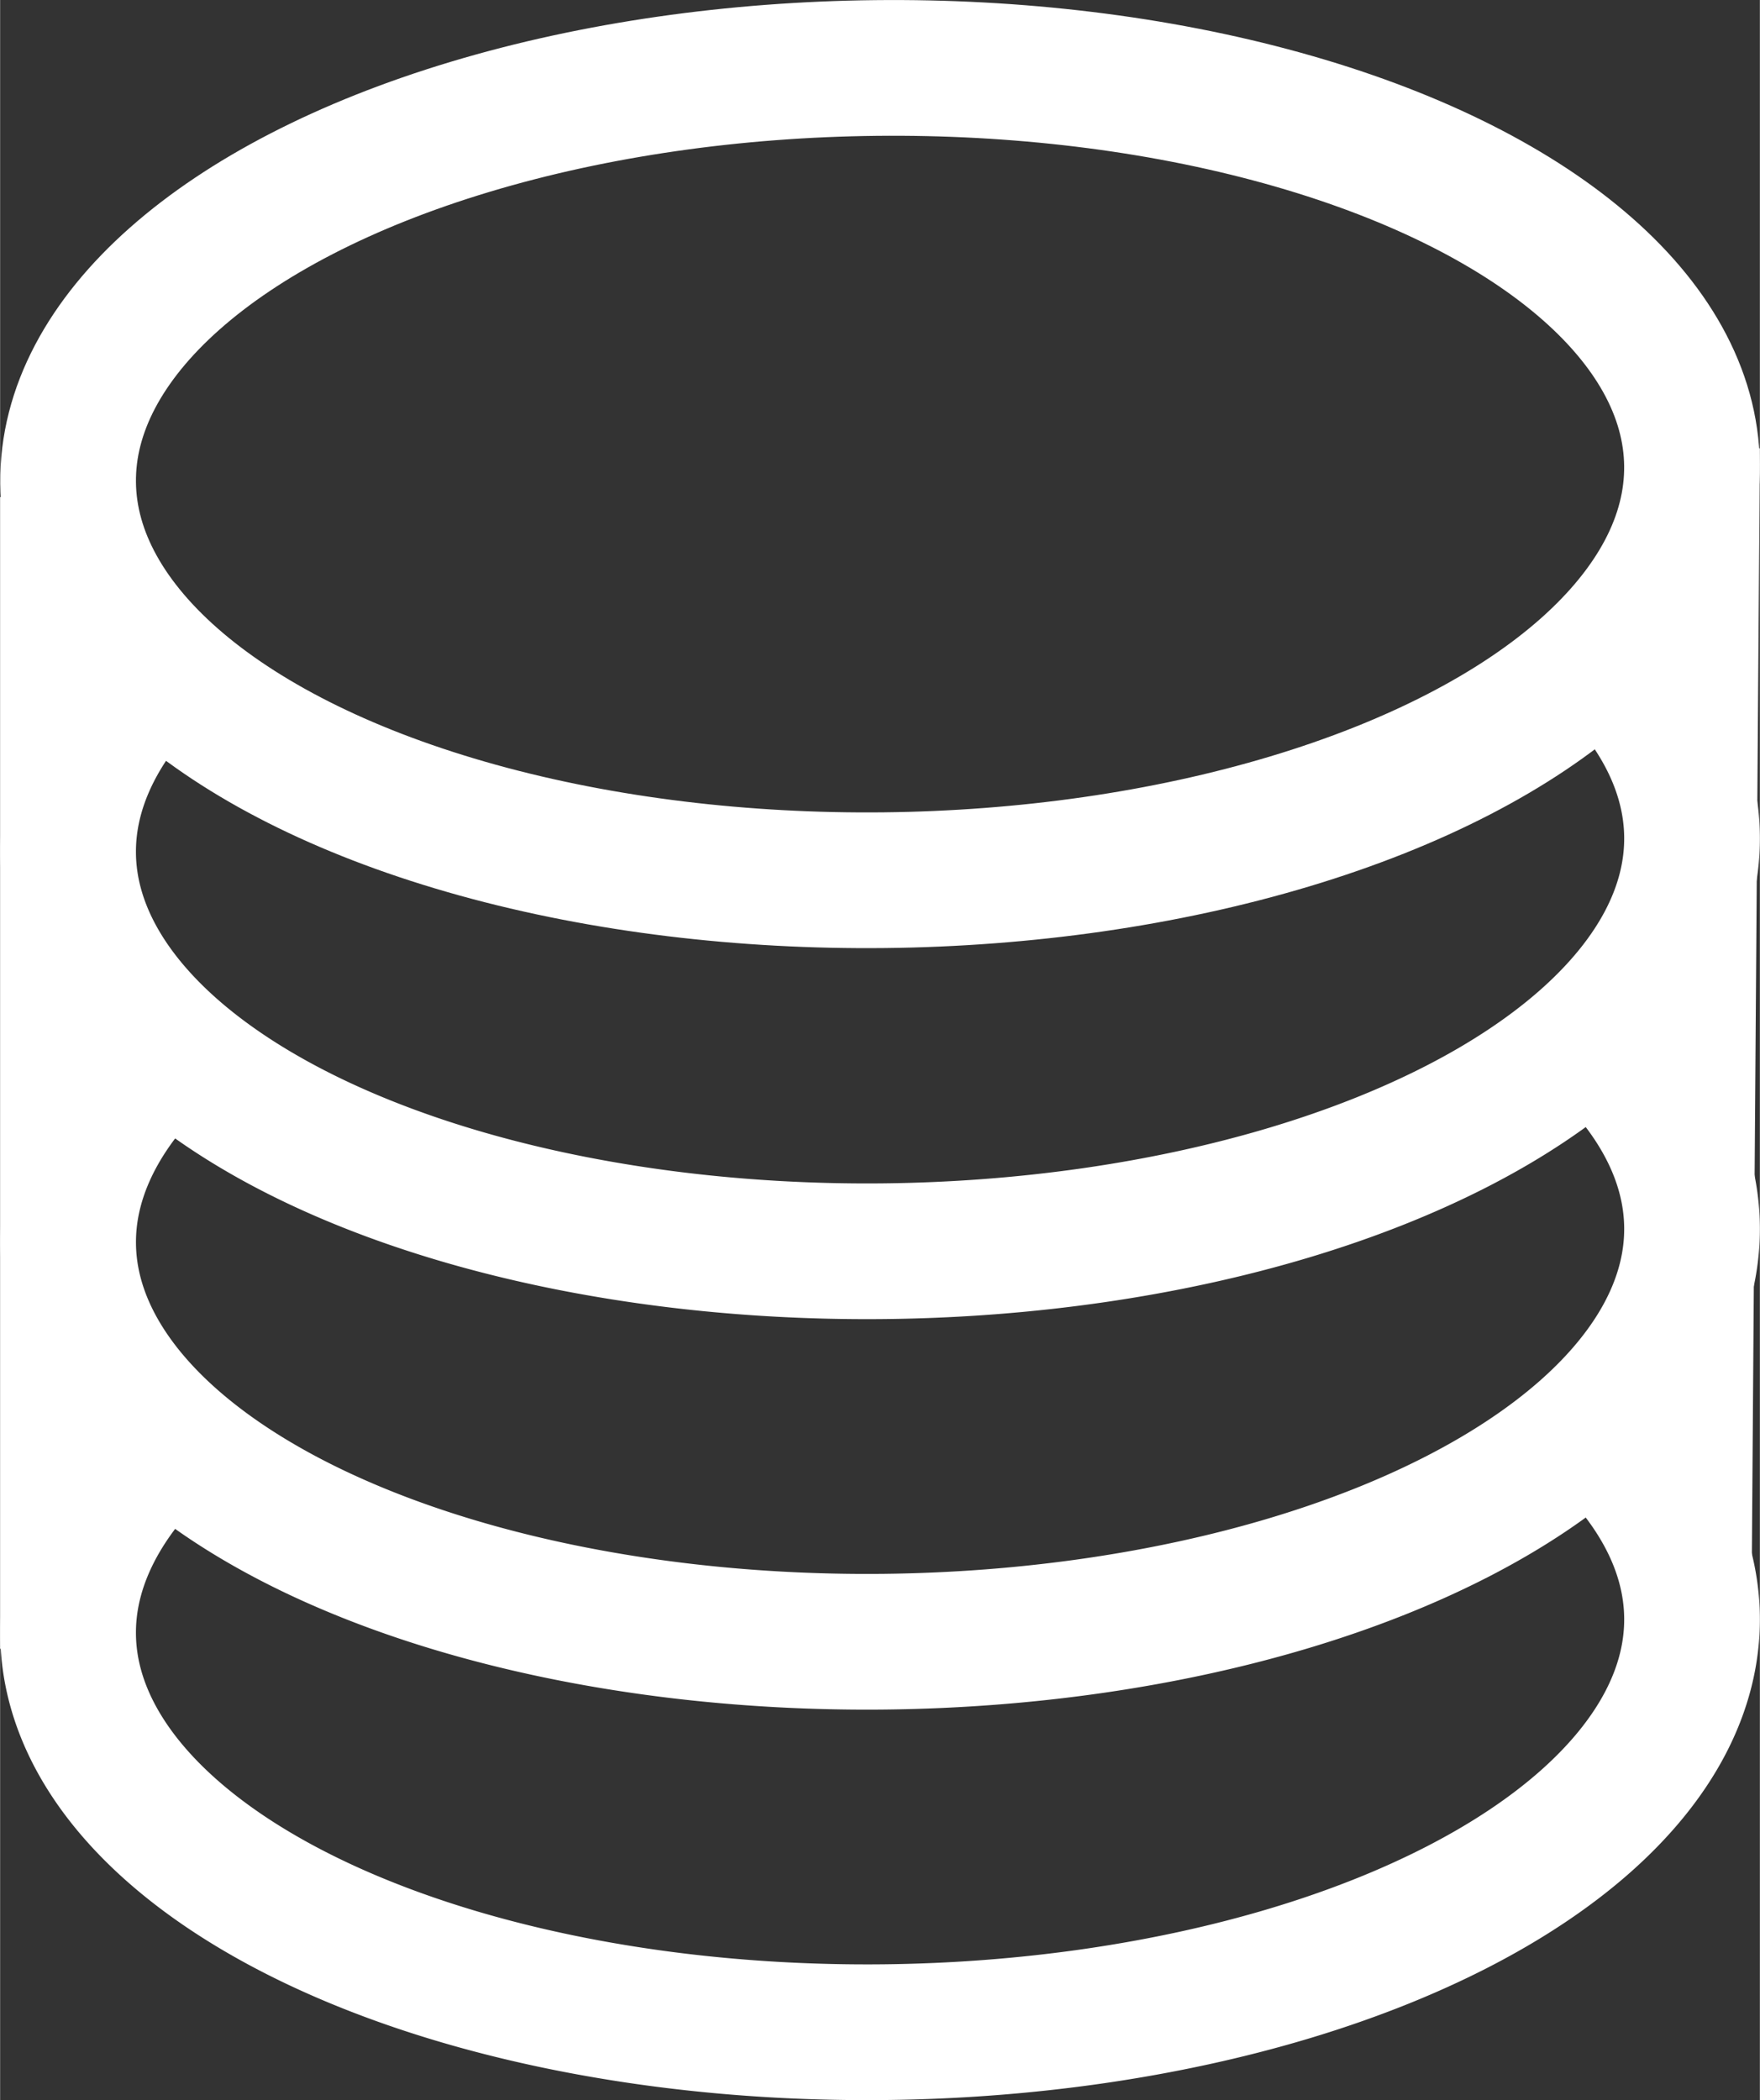 <?xml version="1.0" encoding="UTF-8" standalone="no"?>
<!-- Created with Inkscape (http://www.inkscape.org/) -->

<svg
   width="2.162in"
   height="2.579in"
   viewBox="0 0 54.904 65.503"
   version="1.1"
   id="svg10251"
   inkscape:version="1.2.1 (9c6d41e410, 2022-07-14)"
   sodipodi:docname="database-line-white.svg"
   xmlns:inkscape="http://www.inkscape.org/namespaces/inkscape"
   xmlns:sodipodi="http://sodipodi.sourceforge.net/DTD/sodipodi-0.dtd"
   xmlns="http://www.w3.org/2000/svg"
   xmlns:svg="http://www.w3.org/2000/svg">
  <rect x="0" y="0" width="54.904" height="65.503" fill="#333333" stroke="none"/>
  <sodipodi:namedview
     id="namedview10253"
     pagecolor="#292929"
     bordercolor="#000000"
     borderopacity="0.25"
     inkscape:showpageshadow="2"
     inkscape:pageopacity="0"
     inkscape:pagecheckerboard="0"
     inkscape:deskcolor="#d1d1d1"
     inkscape:document-units="in"
     showgrid="false"
     showborder="false"
     inkscape:zoom="2.0677516"
     inkscape:cx="8.9469159"
     inkscape:cy="129.12576"
     inkscape:window-width="1920"
     inkscape:window-height="1017"
     inkscape:window-x="1912"
     inkscape:window-y="-8"
     inkscape:window-maximized="1"
     inkscape:current-layer="layer1" />
  <defs
     id="defs10248" />
  <g
     inkscape:label="Layer 1"
     inkscape:groupmode="layer"
     id="layer1"
     transform="translate(-79.374,-65.926)">
    <path
       id="path46692"
       style="fill:none;fill-opacity:1;stroke:#ffffff;stroke-width:4.233;stroke-dasharray:none;stroke-opacity:1;paint-order:stroke fill markers;stop-color:#000000"
       d="m 128.913,85.899 a 12.667,25.334 89.38 0 1 3.248,6.111 12.667,25.334 89.38 0 1 -25.196,12.941 12.667,25.334 89.38 0 1 -25.47,-12.392 v 0 a 12.667,25.334 89.38 0 1 2.391,-5.461" />
    <ellipse
       style="fill:none;fill-opacity:1;stroke:#ffffff;stroke-width:4.233;stroke-dasharray:none;stroke-opacity:1;paint-order:stroke fill markers;stop-color:#000000"
       id="ellipse46694"
       cx="-105.948"
       cy="-81.864"
       rx="25.334"
       ry="12.667"
       transform="rotate(179.38)" />
    <path
       id="path46701"
       style="fill:none;fill-opacity:1;stroke:#ffffff;stroke-width:4.233;stroke-dasharray:none;stroke-opacity:1;paint-order:stroke fill markers;stop-color:#000000"
       d="m 128.913,98.078 a 12.667,25.334 89.38 0 1 3.248,6.111 A 12.667,25.334 89.38 0 1 106.965,117.13 12.667,25.334 89.38 0 1 81.496,104.738 v 0 a 12.667,25.334 89.38 0 1 2.391,-5.461" />
    <path
       id="path46703"
       style="fill:none;fill-opacity:1;stroke:#ffffff;stroke-width:4.233;stroke-dasharray:none;stroke-opacity:1;paint-order:stroke fill markers;stop-color:#000000"
       d="m 128.913,110.257 a 12.667,25.334 89.38 0 1 3.248,6.111 12.667,25.334 89.38 0 1 -25.196,12.941 12.667,25.334 89.38 0 1 -25.47,-12.392 v 0 a 12.667,25.334 89.38 0 1 2.391,-5.461" />
    <path
       style="fill:none;fill-opacity:1;stroke:#ffffff;stroke-width:3.175;stroke-dasharray:none;stroke-opacity:1;paint-order:stroke fill markers;stop-color:#000000"
       d="M 80.961,81.431 V 117.352"
       id="path46705" />
    <path
       style="fill:none;fill-opacity:1;stroke:#ffffff;stroke-width:3.175;stroke-dasharray:none;stroke-opacity:1;paint-order:stroke fill markers;stop-color:#000000"
       d="m 132.691,79.899 -0.27,37.265"
       id="path46707" />
  </g>
</svg>
